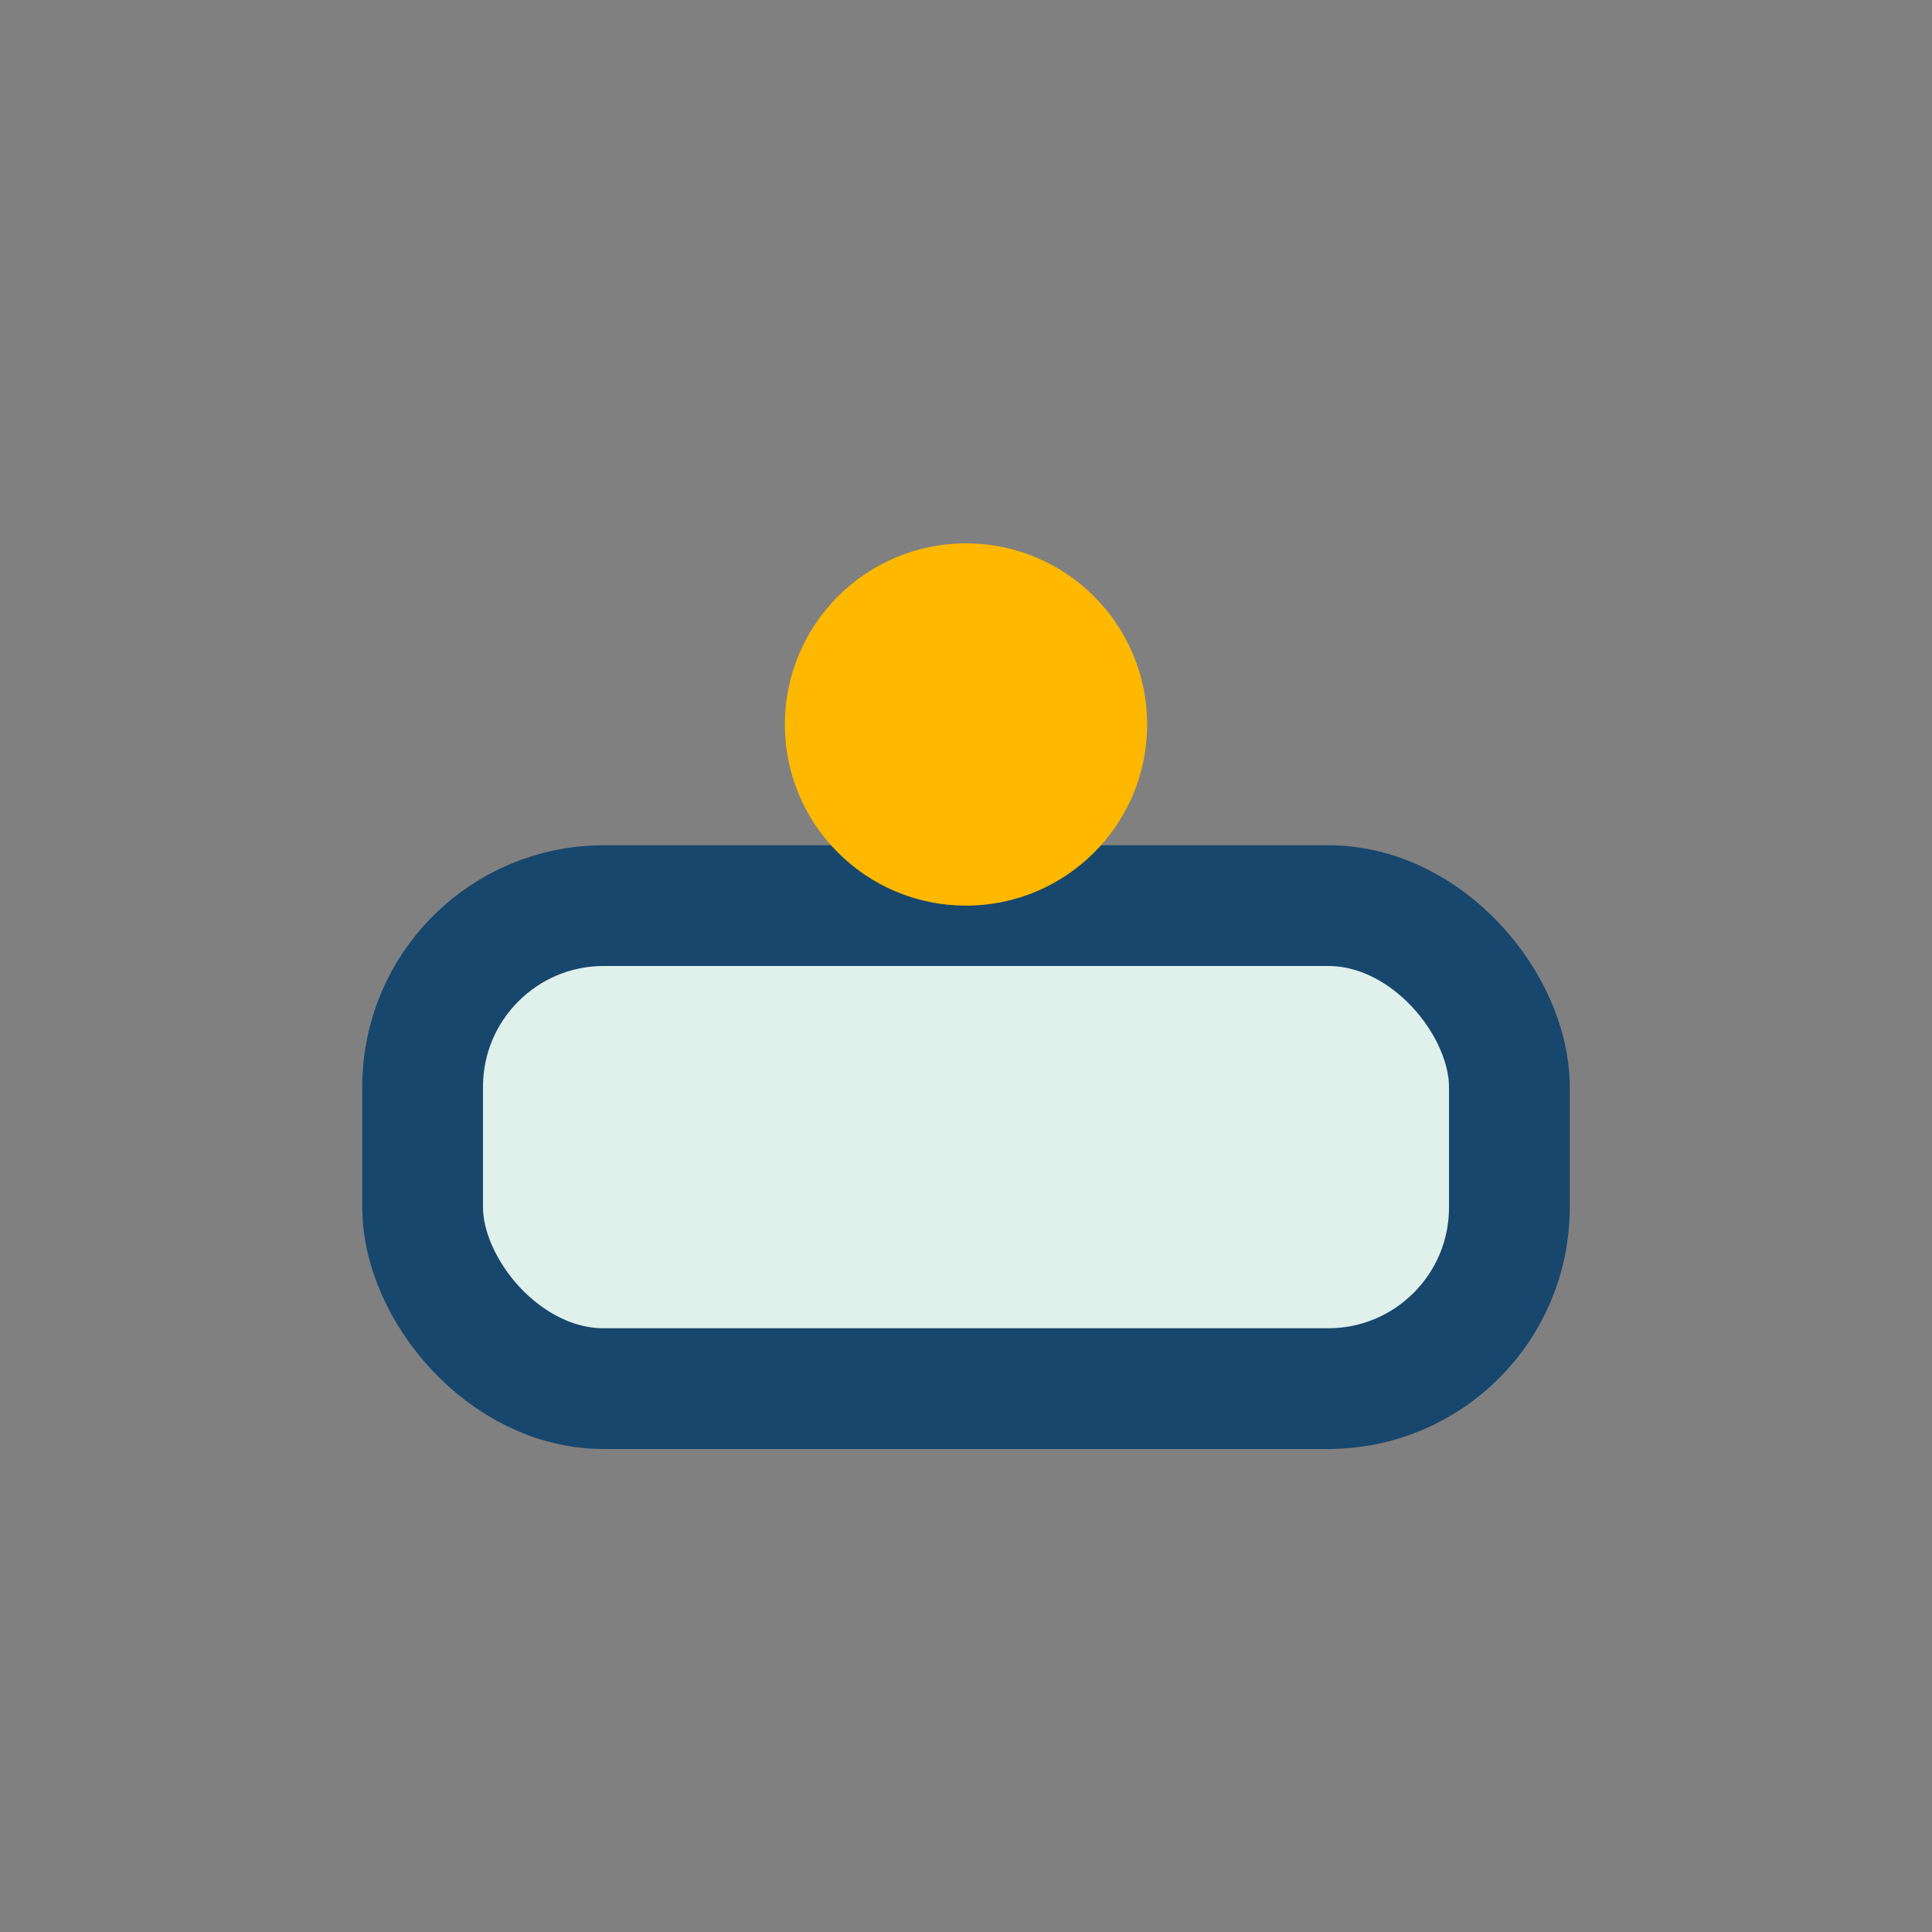 <?xml version="1.0" encoding="UTF-8"?>
<svg xmlns="http://www.w3.org/2000/svg" width="32" height="32" viewBox="0 0 32 32"><rect x="0" y="0" width="32" height="32" fill="#808080" stroke="none"/><rect x="7" y="15" width="18" height="8" rx="3" fill="#E0F0EA" stroke="#17476D" stroke-width="2"/><circle cx="16" cy="12" r="3" fill="#FFB800"/></svg>